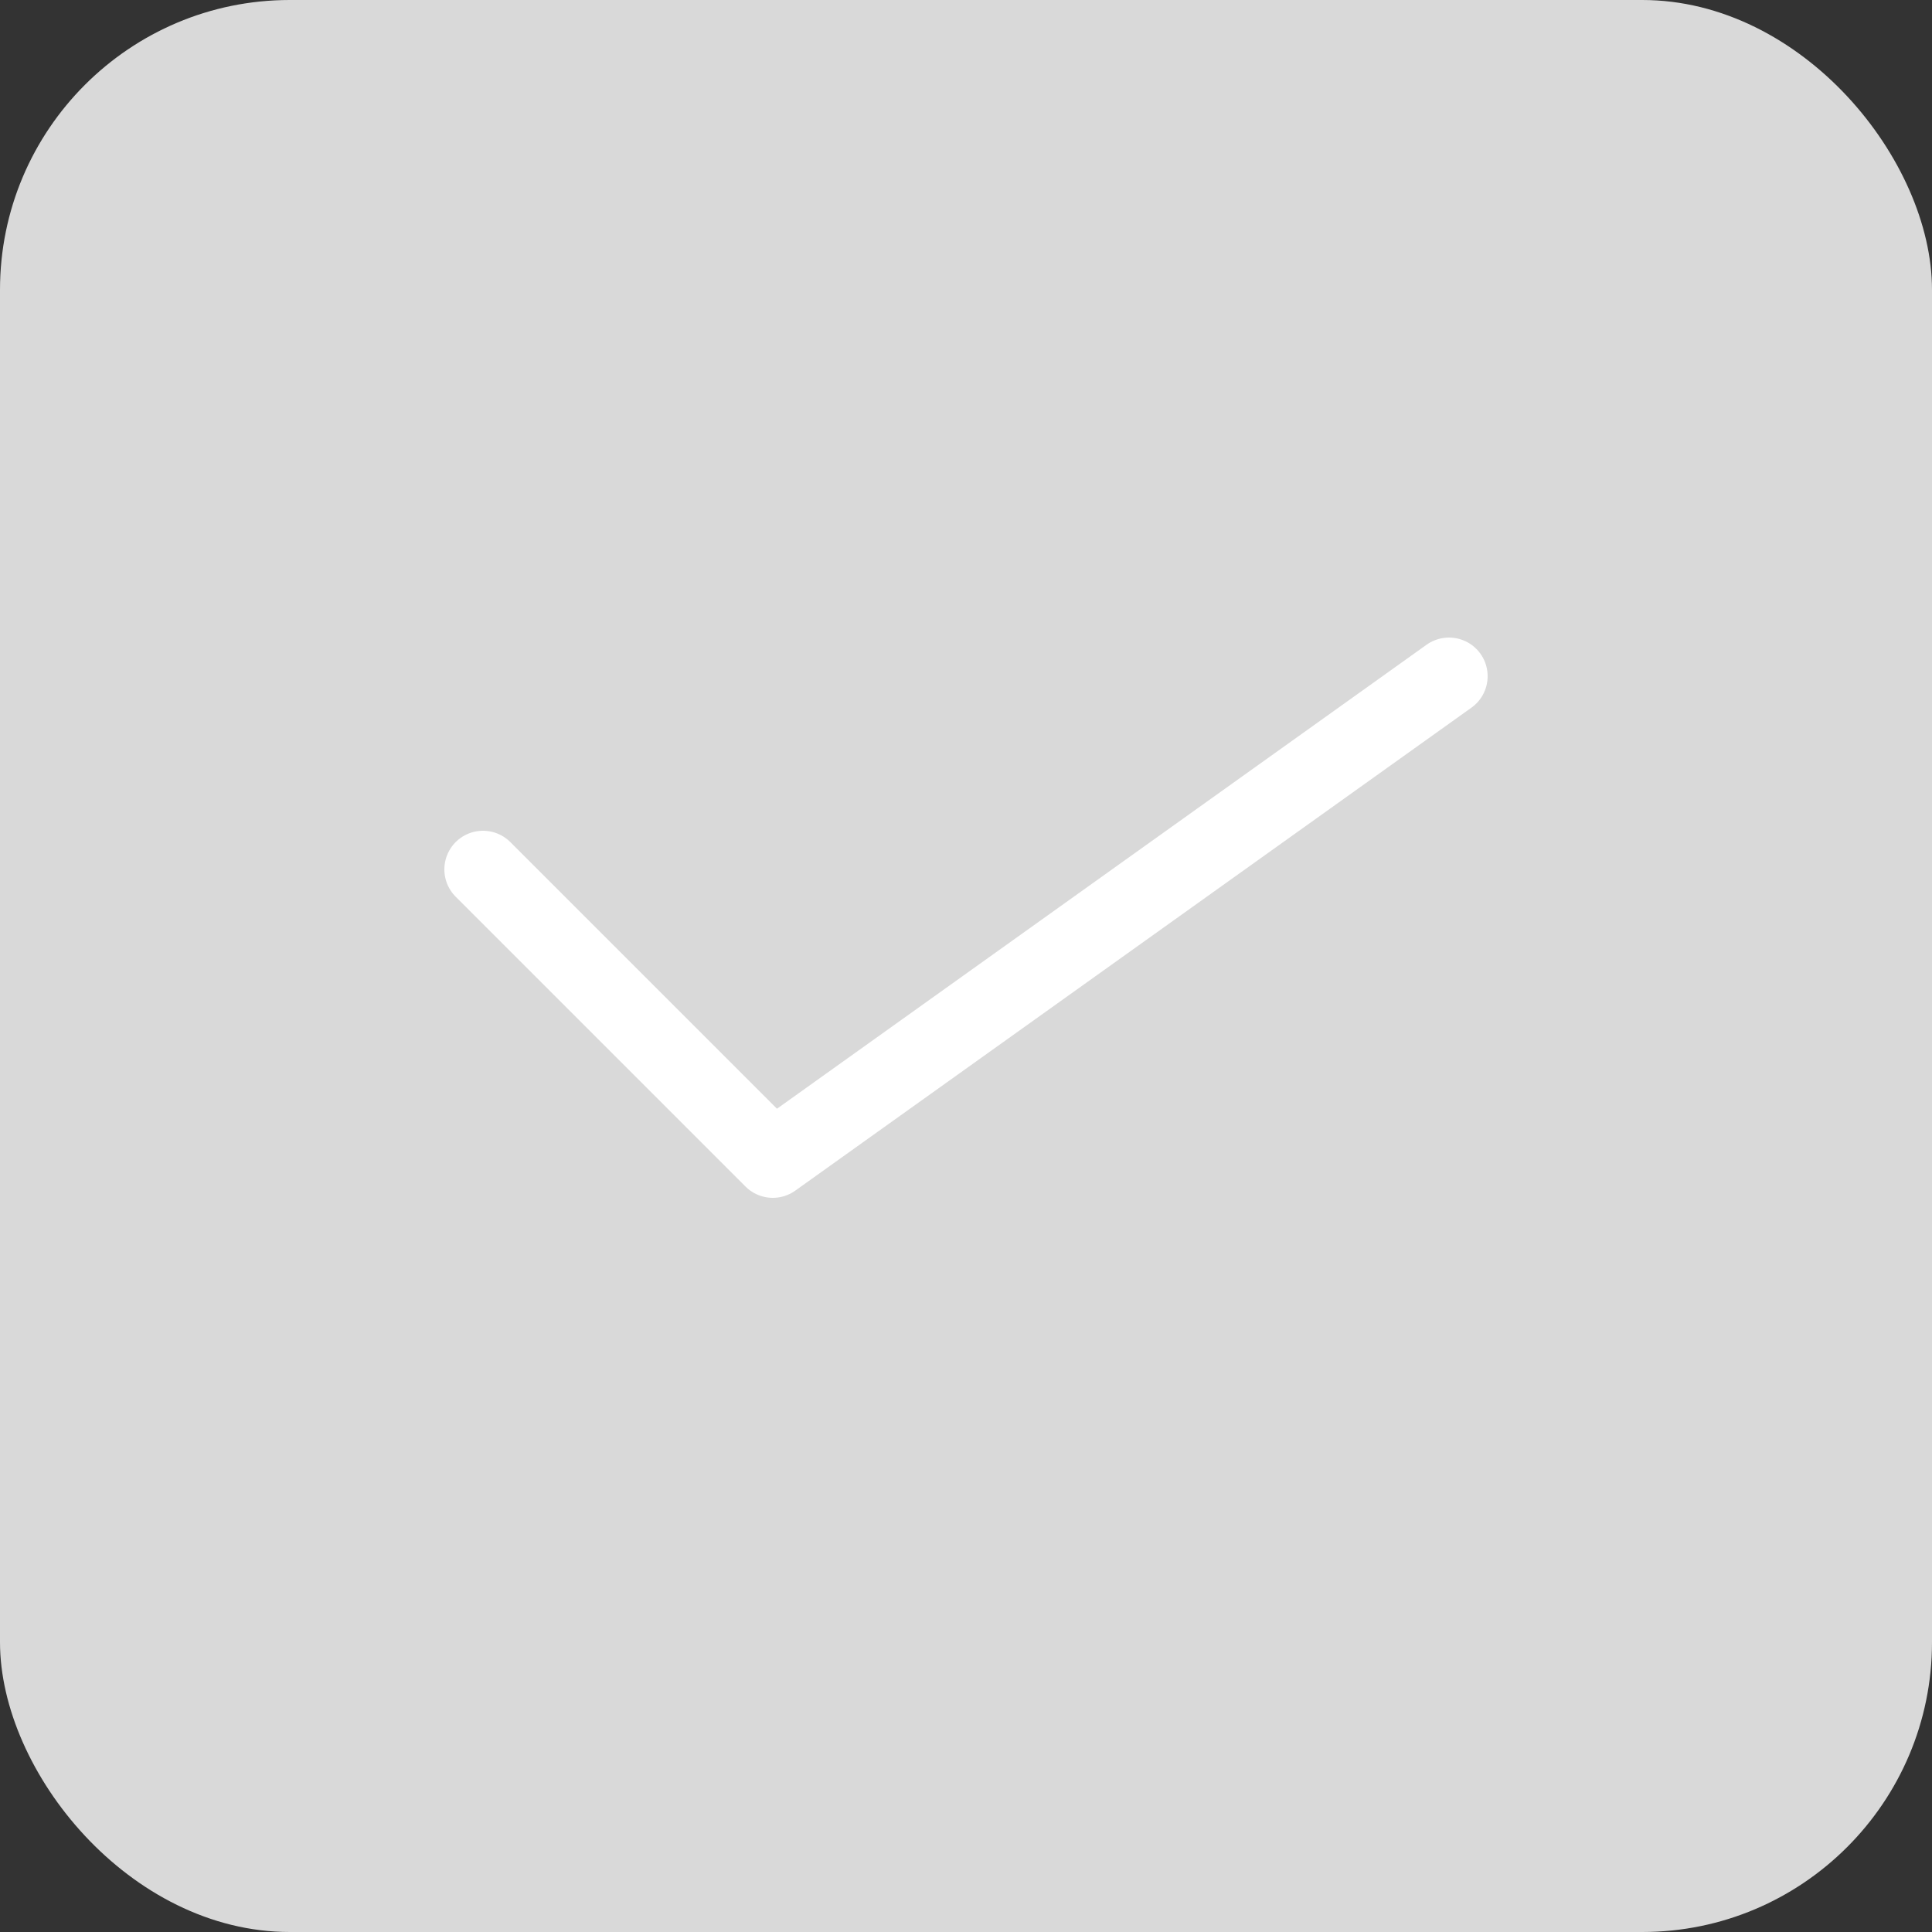 <svg width="20" height="20" viewBox="0 0 20 20" fill="none" xmlns="http://www.w3.org/2000/svg">
<rect x="0" y="0" width="20" height="20" fill="#333333" stroke="none"/>
<rect width="20" height="20" rx="3" fill="#D9D9D9"/>
<path d="M5 9L8 12L15 7" fill="#D9D9D9"/>
<path d="M5 9L8 12L15 7" stroke="white" stroke-width="0.8" stroke-linecap="round" stroke-linejoin="round"/>
</svg>
